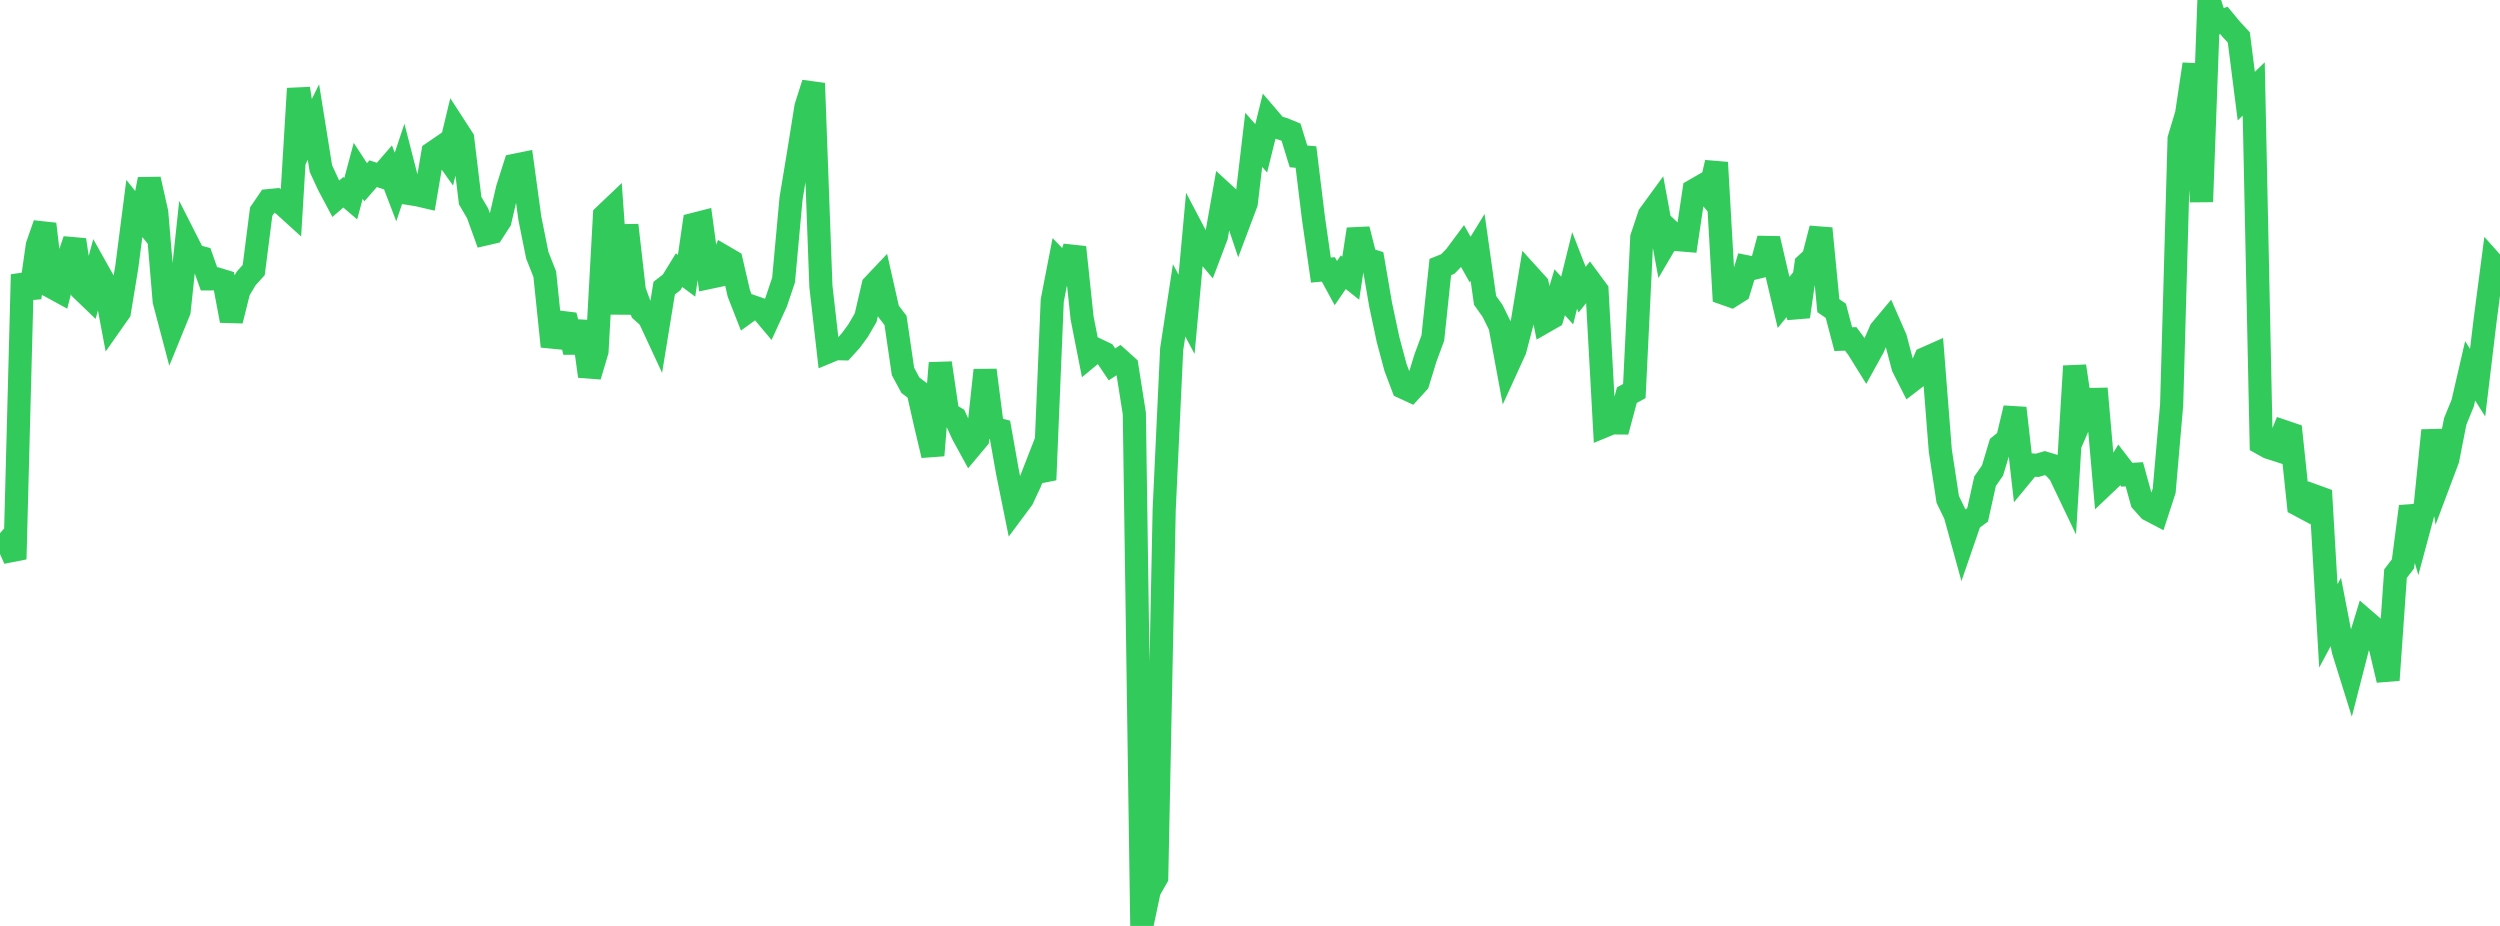 <?xml version="1.0" standalone="no"?>
<!DOCTYPE svg PUBLIC "-//W3C//DTD SVG 1.1//EN" "http://www.w3.org/Graphics/SVG/1.1/DTD/svg11.dtd">

<svg width="135" height="50" viewBox="0 0 135 50" preserveAspectRatio="none" 
  xmlns="http://www.w3.org/2000/svg"
  xmlns:xlink="http://www.w3.org/1999/xlink">


<polyline points="0.0, 29.746 0.403, 29.282 0.806, 30.192 1.209, 14.826 1.612, 16.073 2.015, 13.254 2.418, 12.099 2.821, 15.515 3.224, 15.735 3.627, 14.151 4.03, 12.953 4.433, 15.653 4.836, 16.041 5.239, 14.554 5.642, 15.273 6.045, 17.41 6.448, 16.836 6.851, 14.388 7.254, 11.258 7.657, 11.763 8.06, 9.679 8.463, 11.466 8.866, 16.258 9.269, 17.784 9.672, 16.796 10.075, 13.013 10.478, 13.807 10.881, 13.915 11.284, 15.059 11.687, 15.057 12.09, 15.18 12.493, 17.317 12.896, 15.703 13.299, 15.027 13.701, 14.583 14.104, 11.427 14.507, 10.834 14.91, 10.795 15.313, 11.067 15.716, 11.433 16.119, 4.783 16.522, 7.409 16.925, 6.589 17.328, 9.103 17.731, 9.972 18.134, 10.731 18.537, 10.384 18.94, 10.729 19.343, 9.226 19.746, 9.842 20.149, 9.38 20.552, 9.511 20.955, 9.047 21.358, 10.098 21.761, 8.89 22.164, 10.459 22.567, 10.524 22.97, 10.618 23.373, 8.251 23.776, 7.975 24.179, 8.541 24.582, 6.865 24.985, 7.487 25.388, 10.833 25.791, 11.52 26.194, 12.638 26.597, 12.545 27.0, 11.922 27.403, 10.189 27.806, 8.924 28.209, 8.842 28.612, 11.786 29.015, 13.789 29.418, 14.805 29.821, 18.707 30.224, 17.399 30.627, 17.448 31.03, 19.005 31.433, 17.371 31.836, 20.316 32.239, 18.961 32.642, 11.633 33.045, 11.25 33.448, 16.946 33.851, 12.16 34.254, 15.695 34.657, 16.797 35.06, 17.16 35.463, 18.028 35.866, 15.56 36.269, 15.245 36.672, 14.59 37.075, 14.891 37.478, 12.112 37.881, 12.009 38.284, 14.986 38.687, 14.901 39.09, 13.865 39.493, 14.1 39.896, 15.843 40.299, 16.872 40.701, 16.582 41.104, 16.722 41.507, 17.201 41.91, 16.322 42.313, 15.121 42.716, 10.721 43.119, 8.289 43.522, 5.767 43.925, 4.5 44.328, 15.462 44.731, 18.994 45.134, 18.827 45.537, 18.836 45.94, 18.394 46.343, 17.846 46.746, 17.151 47.149, 15.416 47.552, 14.99 47.955, 16.776 48.358, 17.304 48.761, 20.058 49.164, 20.806 49.567, 21.109 49.97, 22.889 50.373, 24.589 50.776, 19.604 51.179, 22.33 51.582, 22.565 51.985, 23.445 52.388, 24.183 52.791, 23.702 53.194, 19.989 53.597, 23.112 54.0, 23.218 54.403, 25.488 54.806, 27.477 55.209, 26.934 55.612, 26.073 56.015, 25.04 56.418, 25.911 56.821, 16.226 57.224, 14.153 57.627, 14.569 58.03, 13.353 58.433, 17.172 58.836, 19.22 59.239, 18.887 59.642, 19.078 60.045, 19.677 60.448, 19.412 60.851, 19.775 61.254, 22.326 61.657, 50.0 62.06, 48.09 62.463, 47.384 62.866, 27.519 63.269, 18.864 63.672, 16.219 64.075, 16.975 64.478, 12.572 64.881, 13.339 65.284, 13.817 65.687, 12.752 66.09, 10.465 66.493, 10.835 66.896, 12.033 67.299, 10.962 67.701, 7.553 68.104, 8.01 68.507, 6.385 68.91, 6.857 69.313, 6.971 69.716, 7.138 70.119, 8.446 70.522, 8.48 70.925, 11.775 71.328, 14.584 71.731, 14.547 72.134, 15.288 72.537, 14.701 72.94, 15.023 73.343, 12.379 73.746, 13.976 74.149, 14.099 74.552, 16.444 74.955, 18.34 75.358, 19.844 75.761, 20.912 76.164, 21.099 76.567, 20.658 76.97, 19.343 77.373, 18.252 77.776, 14.42 78.179, 14.258 78.582, 13.843 78.985, 13.301 79.388, 14.017 79.791, 13.361 80.194, 16.22 80.597, 16.786 81.0, 17.603 81.403, 19.78 81.806, 18.898 82.209, 17.361 82.612, 14.921 83.015, 15.366 83.418, 17.366 83.821, 17.135 84.224, 15.784 84.627, 16.229 85.03, 14.603 85.433, 15.643 85.836, 15.142 86.239, 15.688 86.642, 23.002 87.045, 22.836 87.448, 22.839 87.851, 21.336 88.254, 21.118 88.657, 12.822 89.06, 11.615 89.463, 11.062 89.866, 13.252 90.269, 12.566 90.672, 12.946 91.075, 12.979 91.478, 10.282 91.881, 10.05 92.284, 10.532 92.687, 8.777 93.09, 15.841 93.493, 15.983 93.896, 15.729 94.299, 14.403 94.701, 14.484 95.104, 14.384 95.507, 12.89 95.91, 14.626 96.313, 16.332 96.716, 15.836 97.119, 17.099 97.522, 14.278 97.925, 13.905 98.328, 12.338 98.731, 16.506 99.134, 16.783 99.537, 18.314 99.94, 18.3 100.343, 18.844 100.746, 19.494 101.149, 18.764 101.552, 17.837 101.955, 17.356 102.358, 18.277 102.761, 19.813 103.164, 20.611 103.567, 20.301 103.97, 19.358 104.373, 19.179 104.776, 24.333 105.179, 26.97 105.582, 27.802 105.985, 29.268 106.388, 28.098 106.791, 27.801 107.194, 25.986 107.597, 25.405 108.0, 24.063 108.403, 23.73 108.806, 22.038 109.209, 25.589 109.612, 25.1 110.015, 25.127 110.418, 25.009 110.821, 25.131 111.224, 25.57 111.627, 26.414 112.03, 19.771 112.433, 22.505 112.836, 21.574 113.239, 21.566 113.642, 26.157 114.045, 25.774 114.448, 25.11 114.851, 25.636 115.254, 25.612 115.657, 27.074 116.06, 27.525 116.463, 27.736 116.866, 26.5 117.269, 21.854 117.672, 7.497 118.075, 6.159 118.478, 3.467 118.881, 10.895 119.284, 0.0 119.687, 1.251 120.09, 1.101 120.493, 1.588 120.896, 2.021 121.299, 5.19 121.701, 4.803 122.104, 23.936 122.507, 24.16 122.91, 24.289 123.313, 23.298 123.716, 23.435 124.119, 27.258 124.522, 27.473 124.925, 26.759 125.328, 26.905 125.731, 33.799 126.134, 33.044 126.537, 35.127 126.94, 36.417 127.343, 34.849 127.746, 33.529 128.149, 33.877 128.552, 35.021 128.955, 36.724 129.358, 30.976 129.761, 30.449 130.164, 27.352 130.567, 28.737 130.97, 27.239 131.373, 23.243 131.776, 25.879 132.179, 24.807 132.582, 22.755 132.985, 21.769 133.388, 20.024 133.791, 20.665 134.194, 17.316 134.597, 14.226 135.0, 14.678" fill="none" stroke="#32ca5b" stroke-width="1.25"/>

</svg>